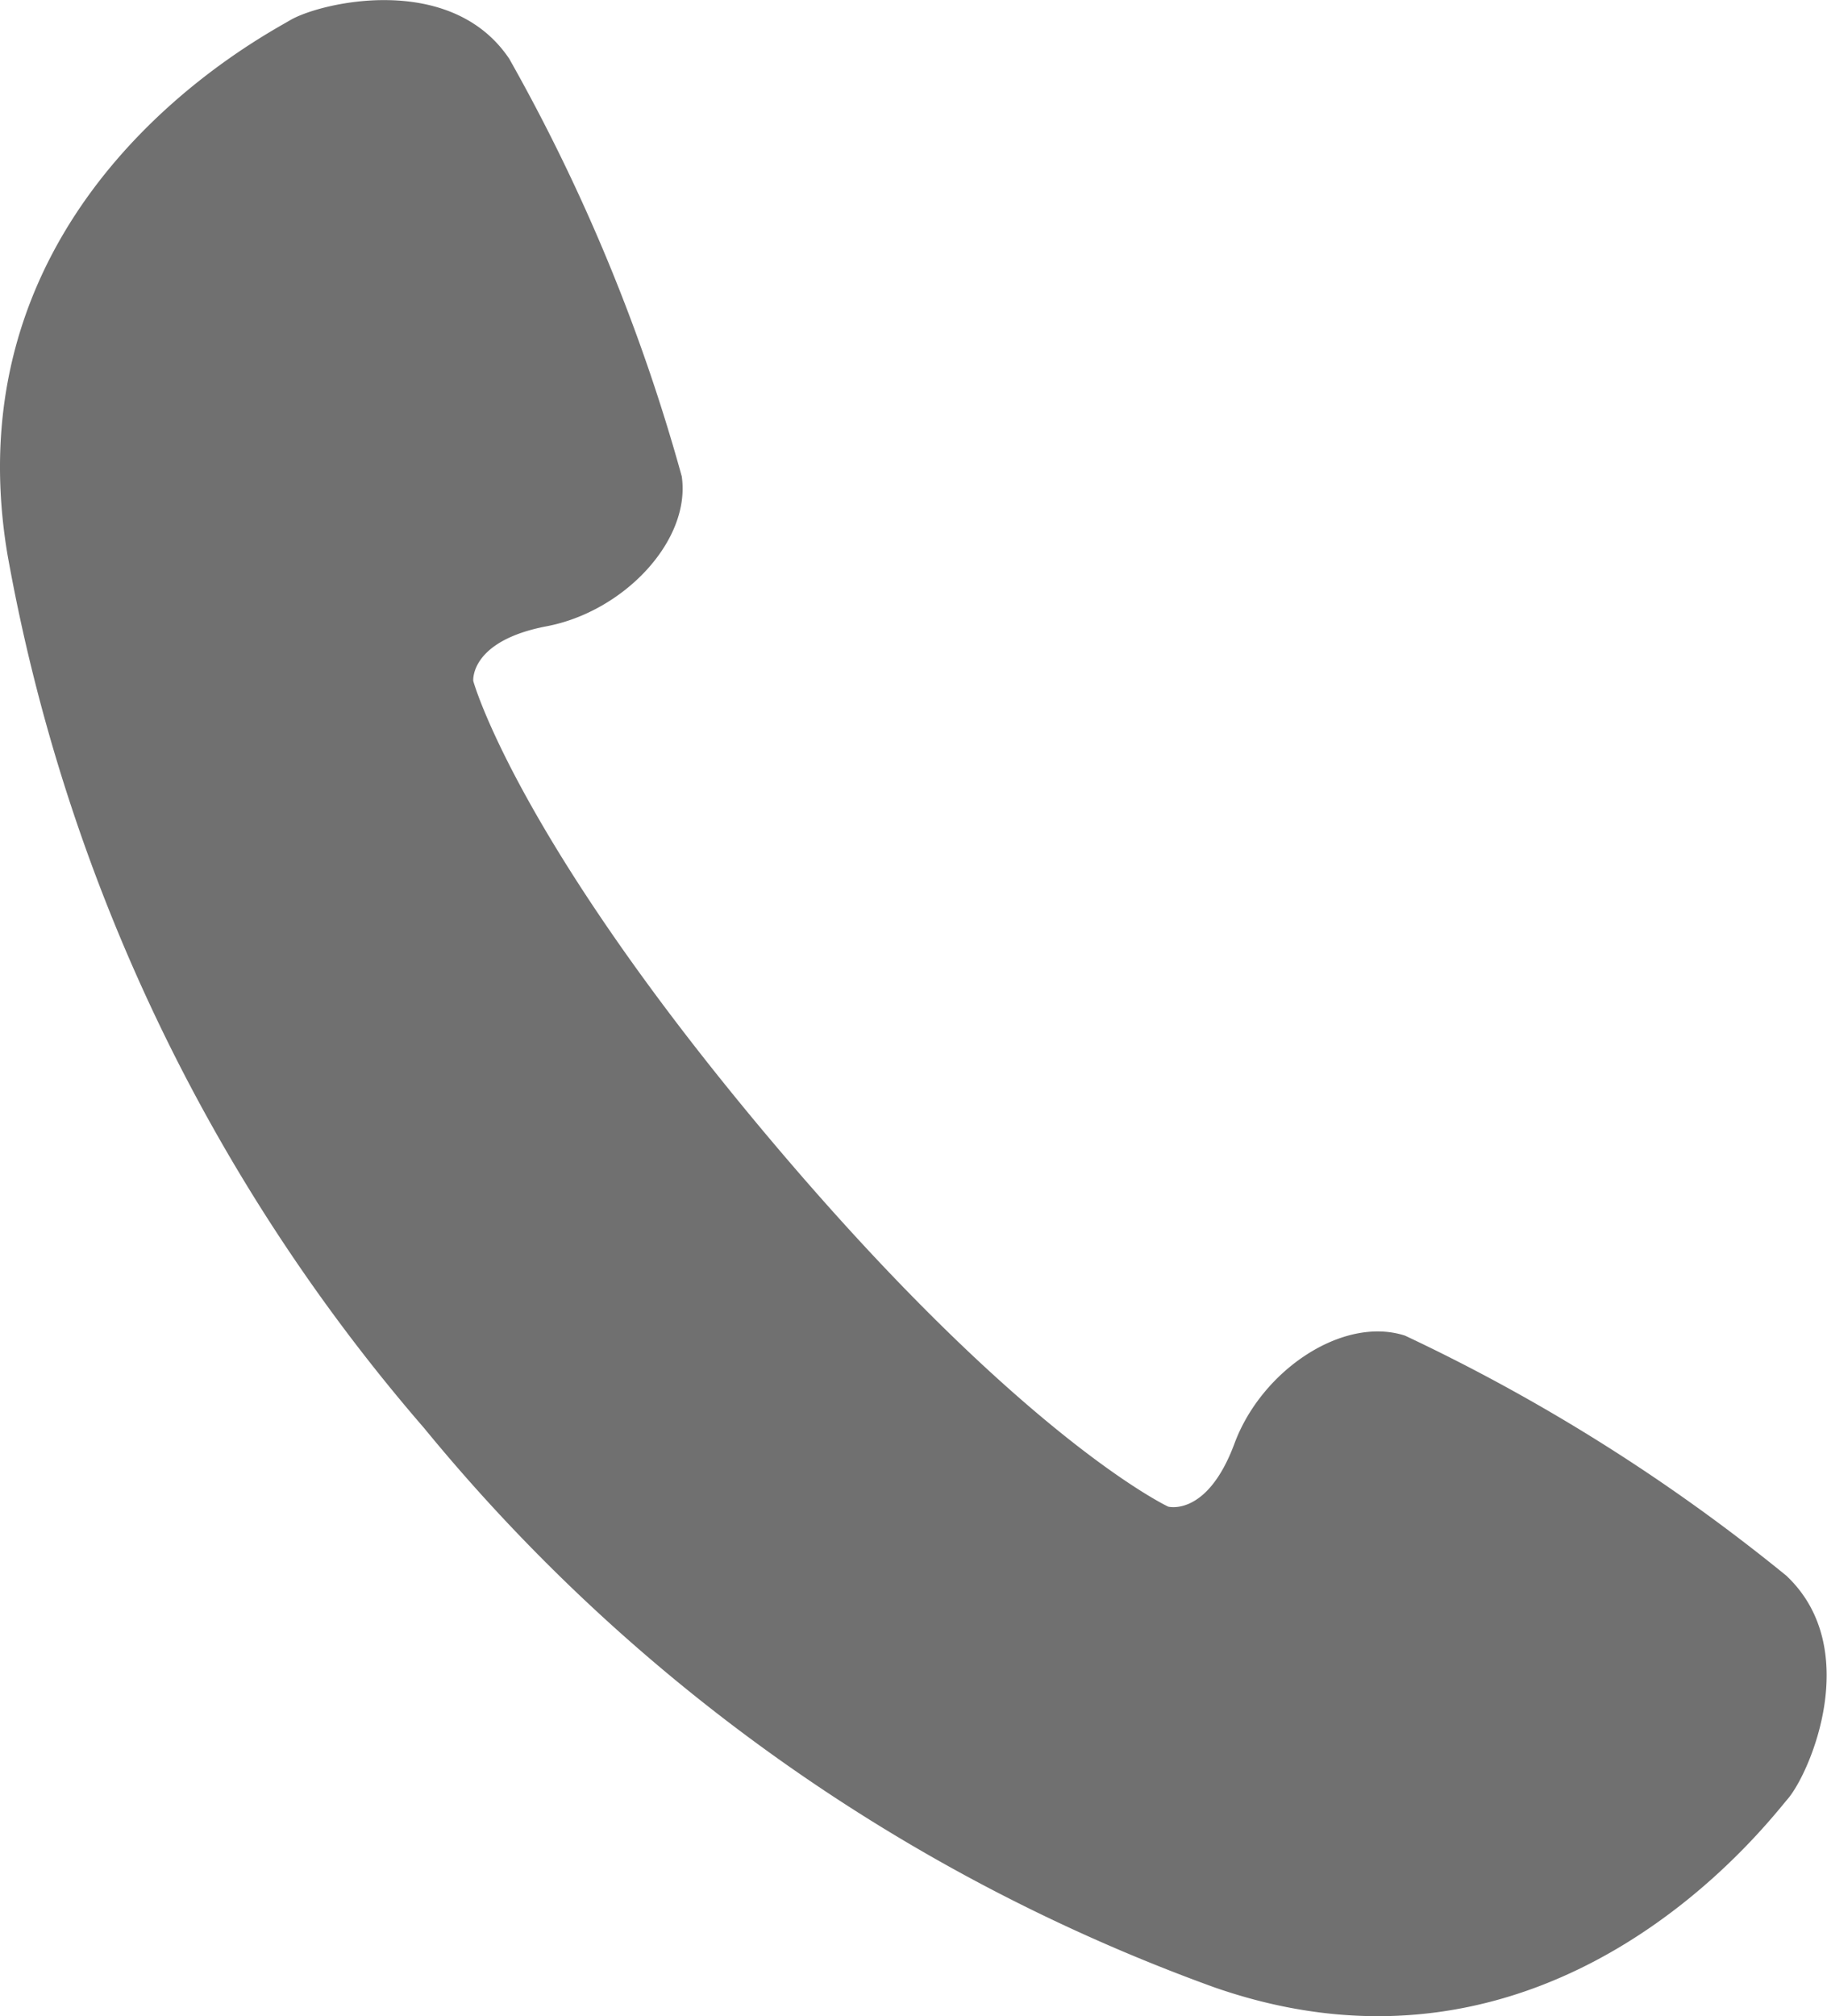<svg id="グループ_930" data-name="グループ 930" xmlns="http://www.w3.org/2000/svg" xmlns:xlink="http://www.w3.org/1999/xlink" width="29.339" height="32.358" viewBox="0 0 29.339 32.358">
  <defs>
    <clipPath id="clip-path">
      <rect id="長方形_426" data-name="長方形 426" width="29.339" height="32.358" fill="none"/>
    </clipPath>
  </defs>
  <g id="グループ_929" data-name="グループ 929" clip-path="url(#clip-path)">
    <path id="パス_793" data-name="パス 793" d="M28.7,25.3a29.729,29.729,0,0,0-6.137-3.864c-.99-.322-2.3.548-2.739,1.731s-1.065,1.013-1.065,1.013-2.354-1.1-6.415-5.923S7.6,10.929,7.6,10.929s-.062-.642,1.179-.878,2.319-1.376,2.169-2.406A29.674,29.674,0,0,0,8.177.942c-.942-1.4-3.042-.9-3.519-.617S-.825,3.213.118,8.888A29.288,29.288,0,0,0,6.811,22.92,29.281,29.281,0,0,0,19.5,31.895c5.432,1.892,8.845-2.6,9.208-3.023s1.21-2.407-.011-3.573" transform="translate(0 0)" fill="#707070"/>
  </g>
</svg>
